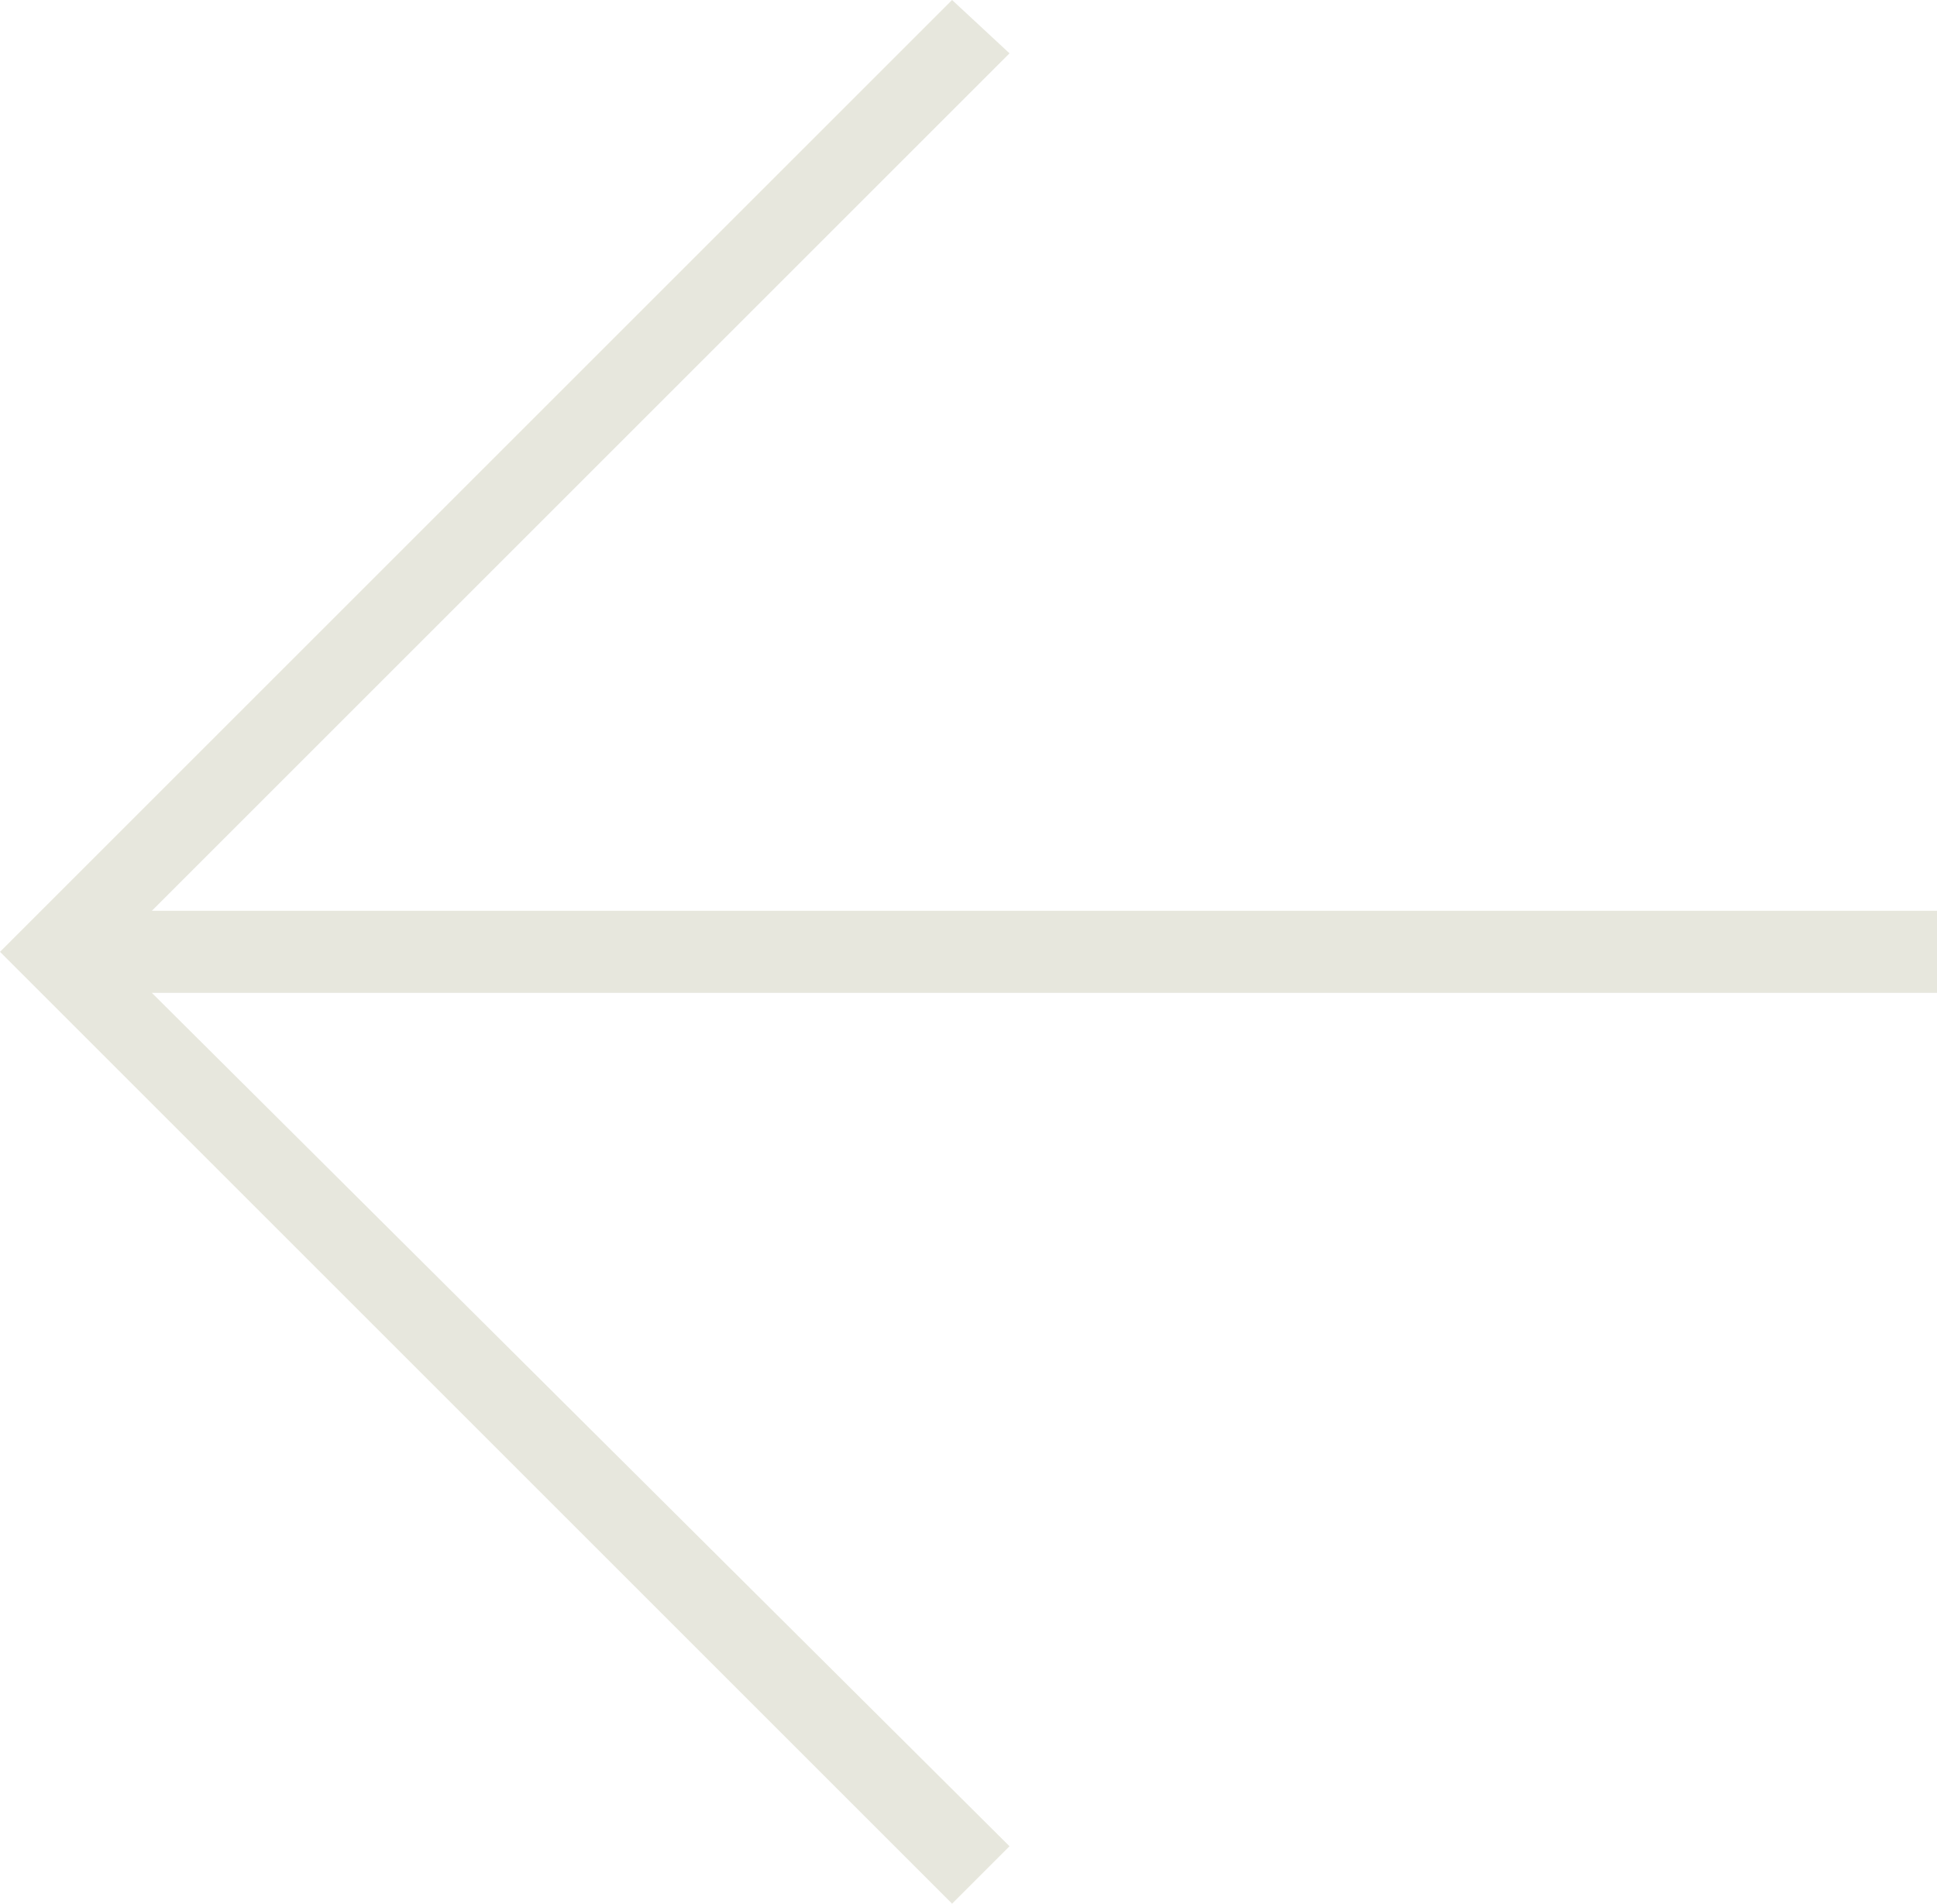 <?xml version="1.0" encoding="UTF-8"?><svg xmlns="http://www.w3.org/2000/svg" viewBox="0 0 667.32 656"><defs><style>.d{fill:#e7e7dd;}</style></defs><g id="a"/><g id="b"><g id="c"><path class="d" d="M52.31,313.86H667.32v28.27H52.31l295.48,294.08-19.79,19.79L0,328,328,0l19.79,18.38L52.31,313.86Z"/></g></g></svg>